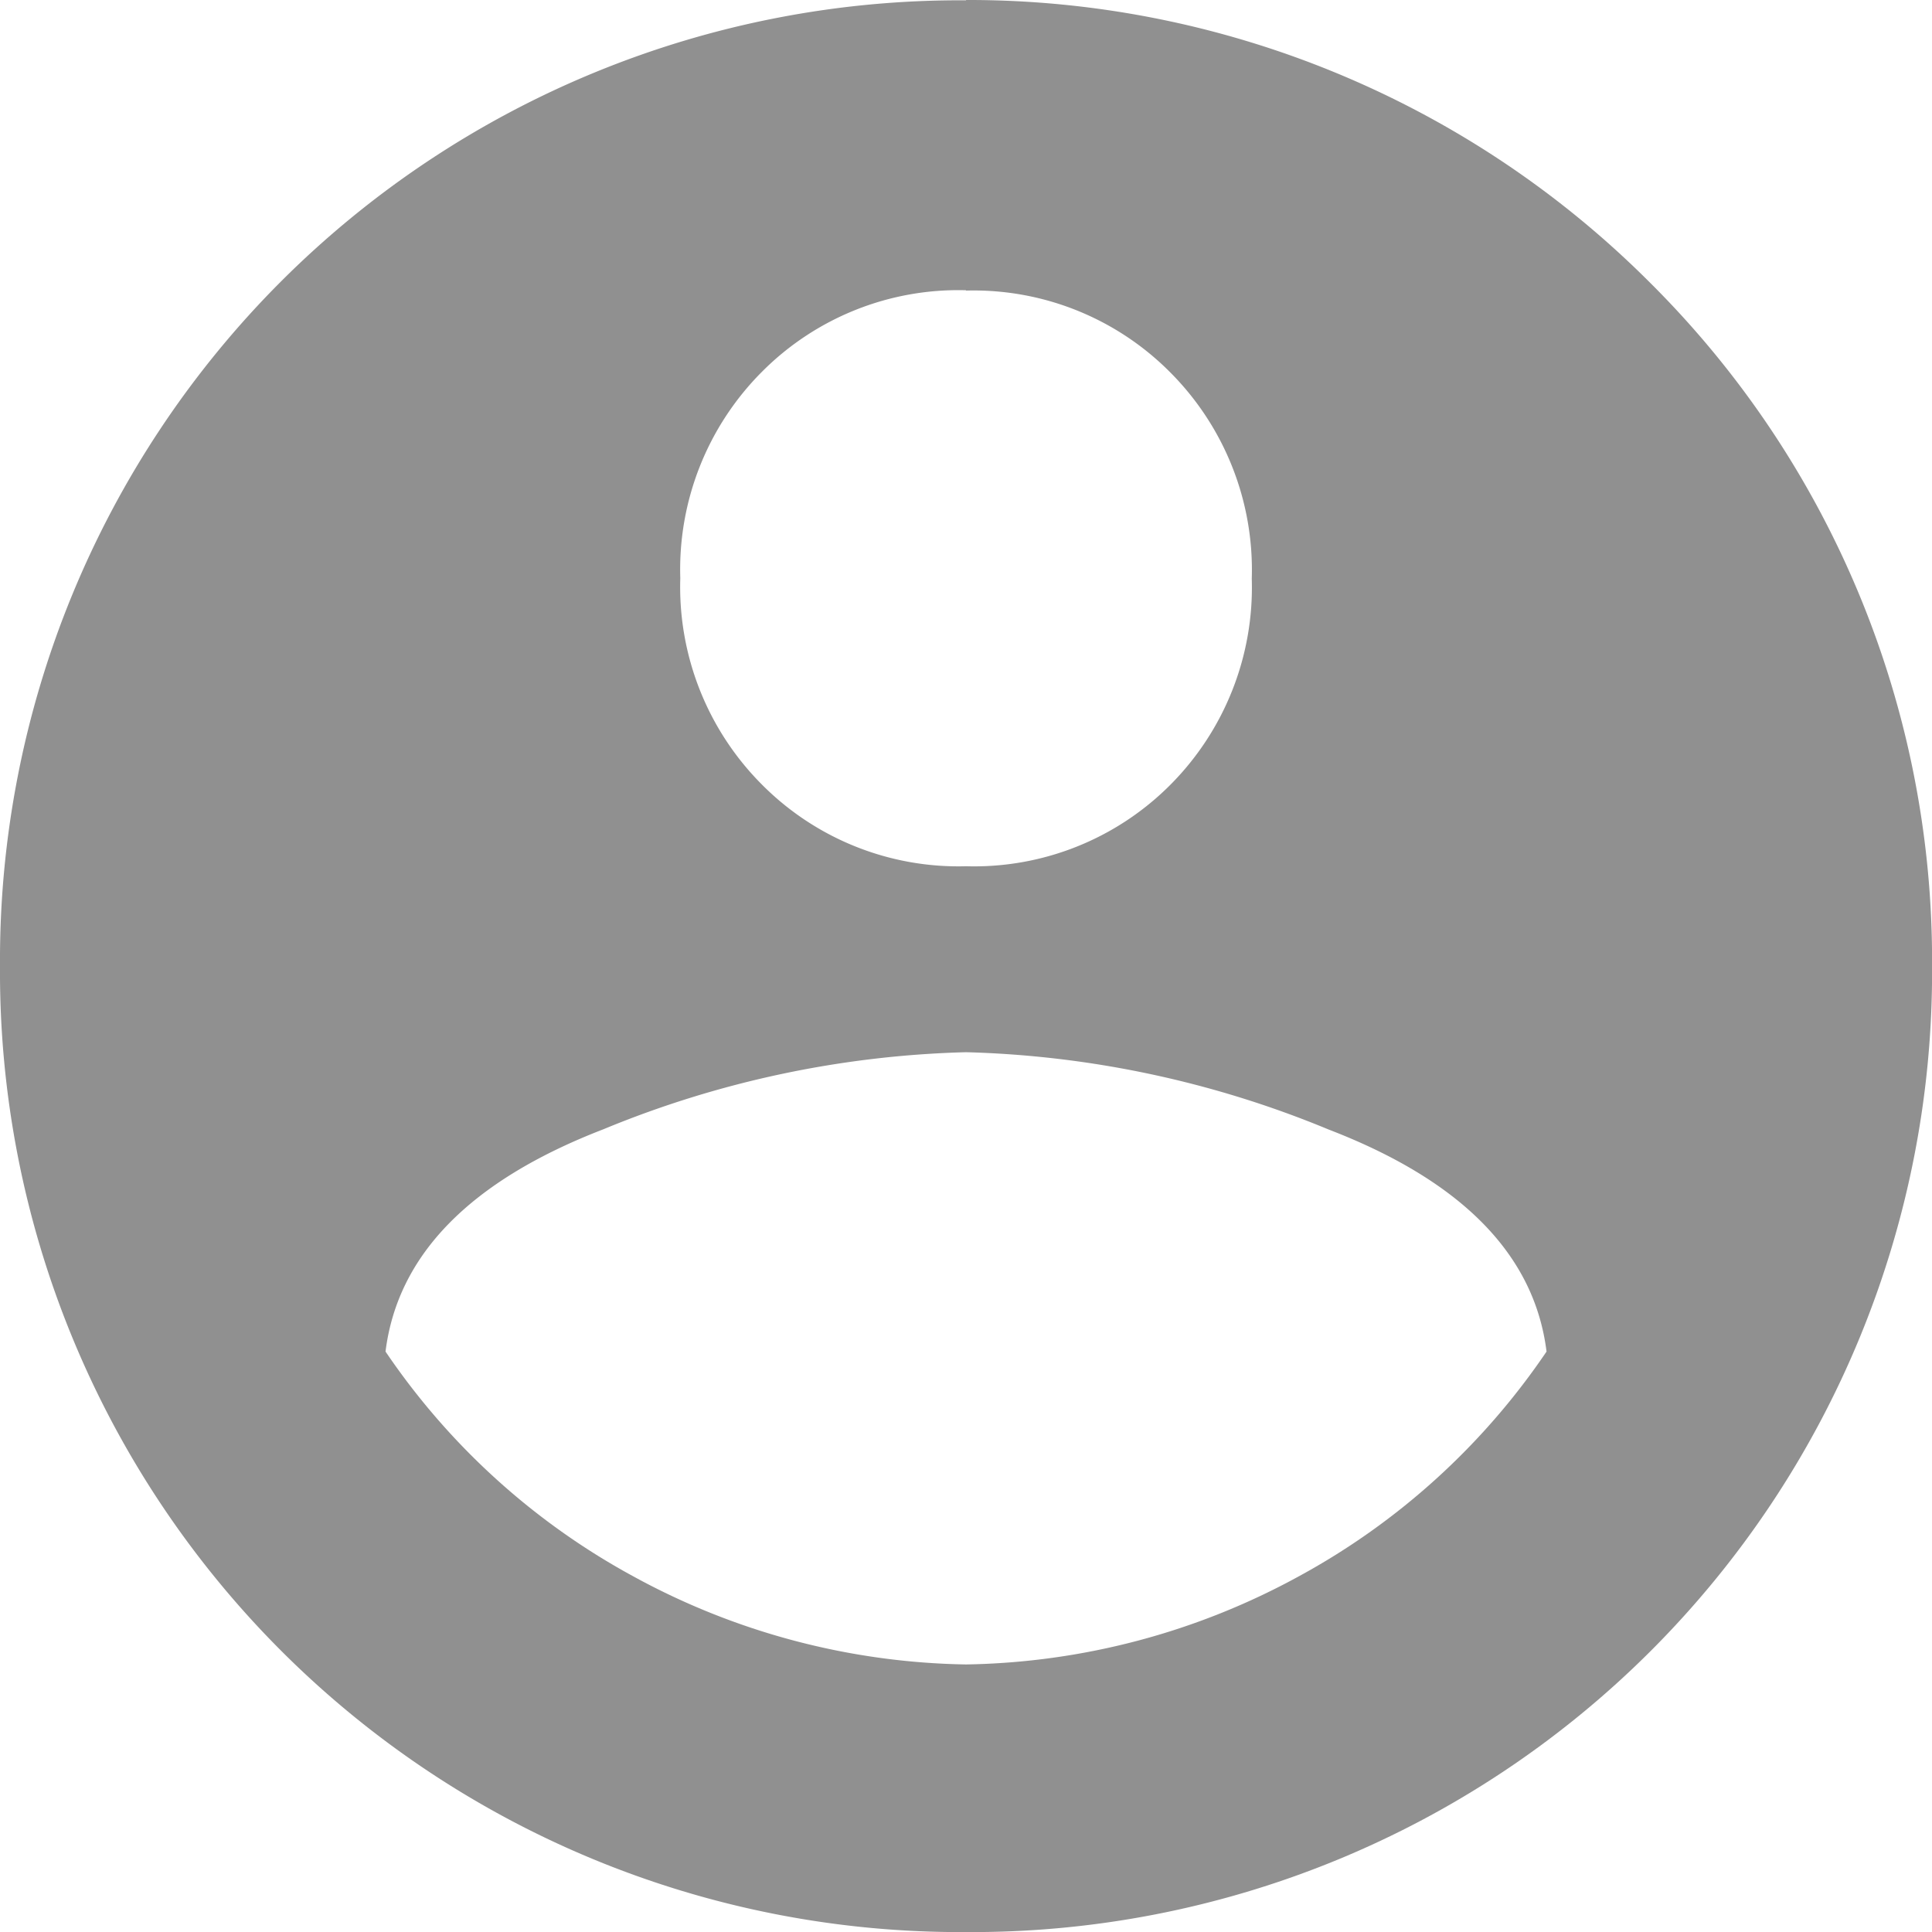 <svg xmlns="http://www.w3.org/2000/svg" width="29.953" height="29.953" viewBox="0 0 29.953 29.953">
  <path id="Path_65" data-name="Path 65" d="M18-2.672a11.1,11.1,0,0,1-5.168-1.371A10.947,10.947,0,0,1,9-7.523q.281-2.25,3.375-3.445A15.77,15.77,0,0,1,18-12.164a15.77,15.77,0,0,1,5.625,1.2Q26.719-9.773,27-7.523a10.947,10.947,0,0,1-3.832,3.48A11.1,11.1,0,0,1,18-2.672Zm0-21.3a4.293,4.293,0,0,1,3.164,1.266,4.336,4.336,0,0,1,1.266,3.2,4.336,4.336,0,0,1-1.266,3.2A4.293,4.293,0,0,1,18-15.047a4.293,4.293,0,0,1-3.164-1.266,4.336,4.336,0,0,1-1.266-3.2,4.336,4.336,0,0,1,1.266-3.2A4.293,4.293,0,0,1,18-23.977Zm0-4.5A14.887,14.887,0,0,0,7.383-24.117,14.887,14.887,0,0,0,3.023-13.5,14.887,14.887,0,0,0,7.383-2.883,14.887,14.887,0,0,0,18,1.477,14.887,14.887,0,0,0,28.617-2.883,14.887,14.887,0,0,0,32.977-13.5a14.82,14.82,0,0,0-4.395-10.617A14.927,14.927,0,0,0,18-28.477Z" transform="translate(-3.023 28.477)" fill="#909090"/>
</svg>
